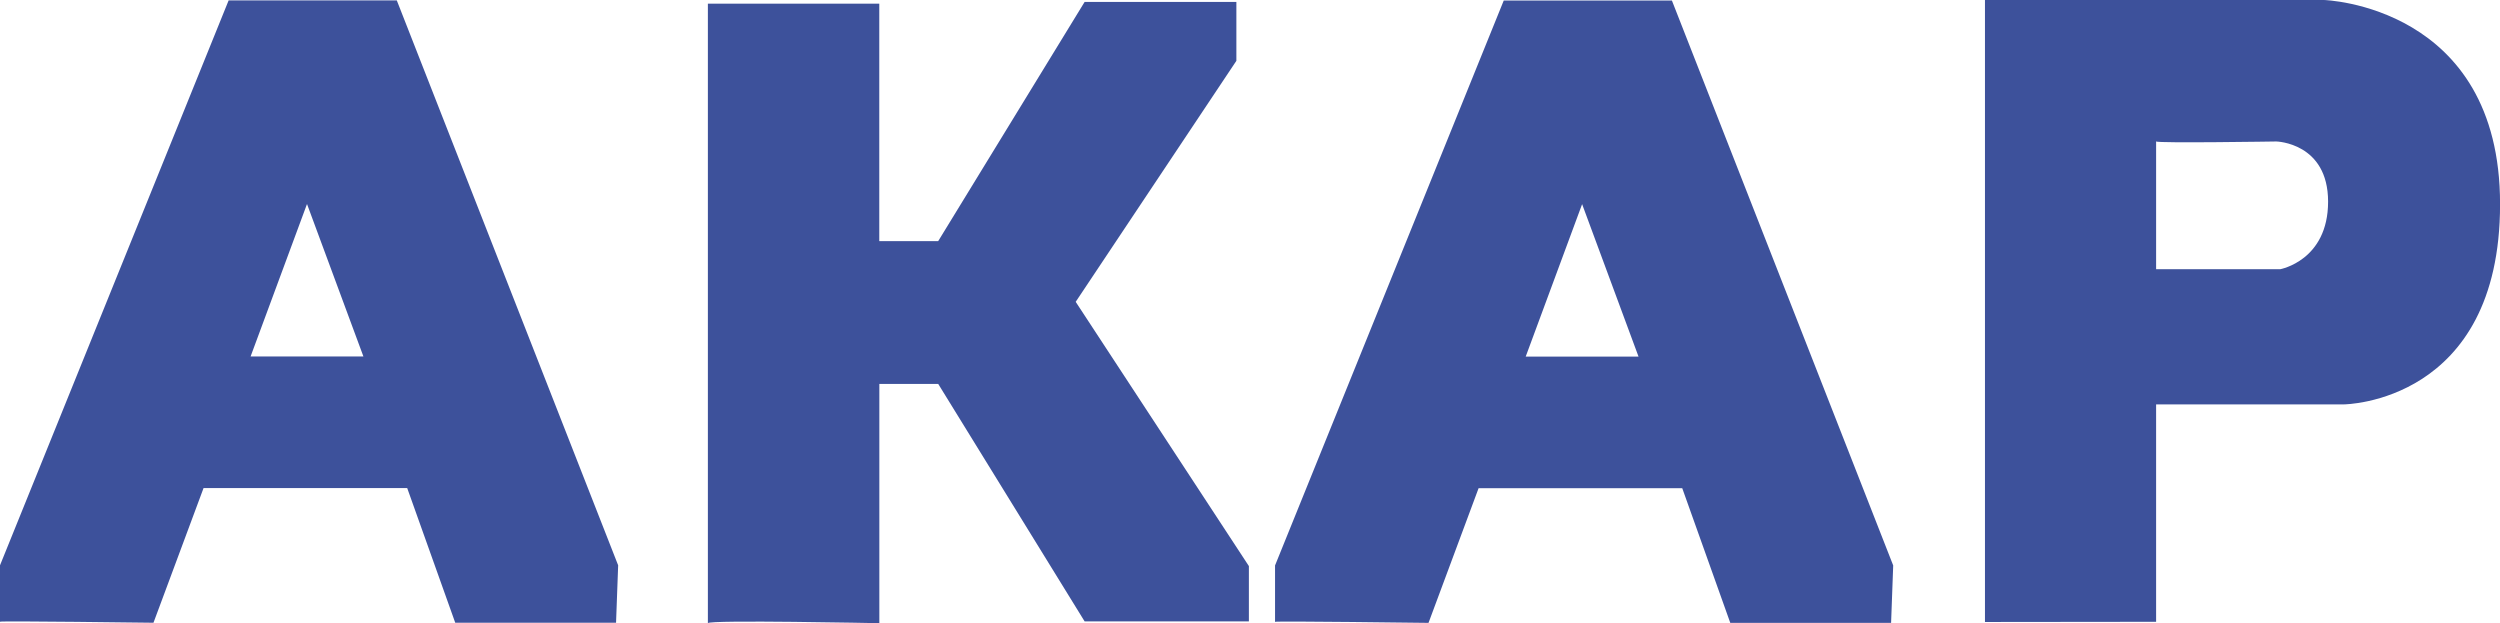 <?xml version="1.0" encoding="UTF-8"?> <svg xmlns="http://www.w3.org/2000/svg" id="uuid-6db63285-7401-4171-8cf7-feae51d3df21" data-name="Слой 1" viewBox="0 0 391.77 97.67"><defs><style> .uuid-1eaa518e-ae96-4855-8b95-c978fec46119 { fill: #3d519b; stroke-width: 0px; } </style></defs><path class="uuid-1eaa518e-ae96-4855-8b95-c978fec46119" d="m62.18.06h-26.35L0,88.59v8.84c0-.16,24.05.16,24.05.16l7.85-21.11h31.91l7.53,21.11h25.2l.33-9L62.18.06Zm-22.91,55.8l8.84-23.89,8.84,23.89h-17.67Z"></path><path class="uuid-1eaa518e-ae96-4855-8b95-c978fec46119" d="m262,.08h-26.35l-35.84,88.53v8.84c0-.16,24.05.16,24.05.16l7.85-21.11h31.91l7.53,21.11h25.2l.33-9L262,.08Zm-22.91,55.8l8.84-23.89,8.84,23.89h-17.67Z"></path><path class="uuid-1eaa518e-ae96-4855-8b95-c978fec46119" d="m110.93,97.67V.58h26.86v37.21h9.23L169.97.3h23.78v9.23l-25.18,37.77,27.14,41.41v8.67h-25.74l-22.94-37.21h-9.23v37.49s-26.86-.56-26.86,0Z"></path><path class="uuid-1eaa518e-ae96-4855-8b95-c978fec46119" d="m364.17,0h-53.11v97.47c.52,0,26.82-.03,26.82-.03v-34.07h29.45s24.45-.19,24.45-31.38S364.17,0,364.17,0Zm-6.85,42.19h-19.44v-20.02c.29.29,18.84,0,18.84,0,0,0,8.11.19,8.11,9.43s-7.51,10.59-7.51,10.59Z"></path></svg> 
